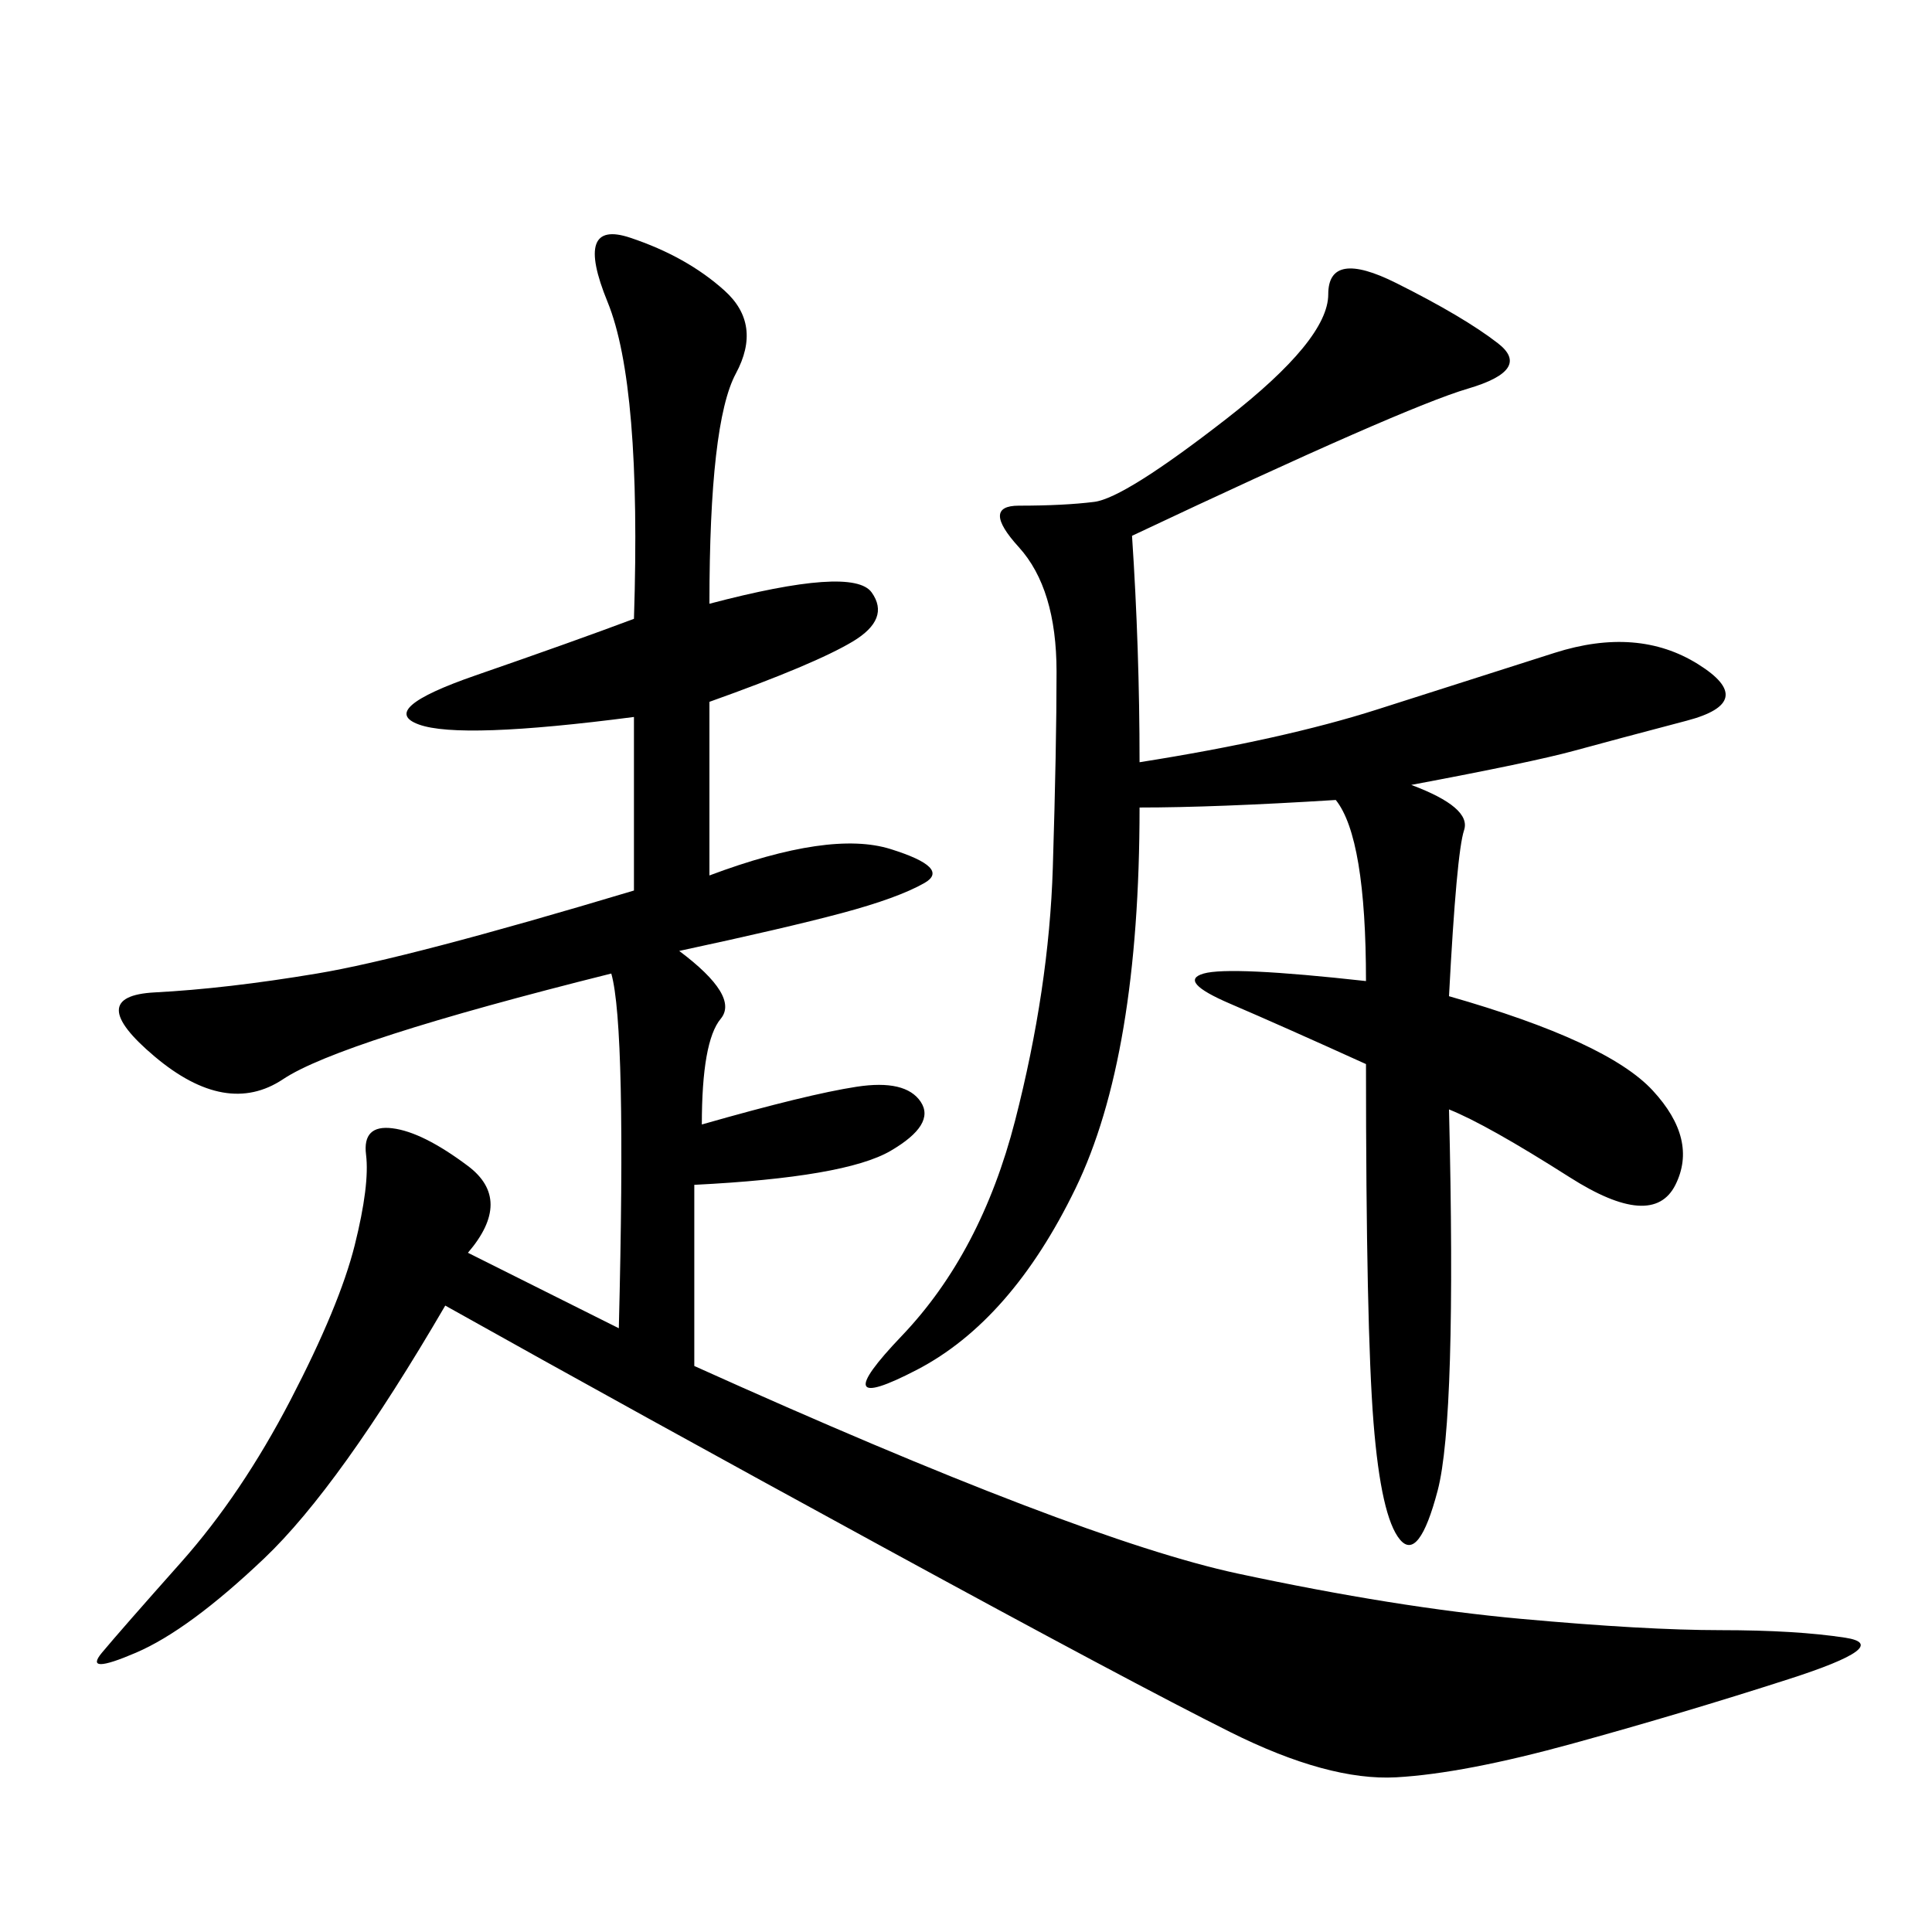 <svg xmlns="http://www.w3.org/2000/svg" xmlns:xlink="http://www.w3.org/1999/xlink" width="300" height="300"><path d="M110.16 93.75Q132.42 87.89 135.35 91.99Q138.28 96.09 132.42 99.61Q126.56 103.13 110.16 108.98L110.16 108.98L110.16 135.94Q128.91 128.91 138.28 131.84Q147.66 134.77 143.55 137.11Q139.45 139.45 130.66 141.80Q121.88 144.14 105.47 147.66L105.47 147.66Q114.84 154.69 111.91 158.20Q108.98 161.72 108.98 174.61L108.98 174.61Q125.39 169.92 133.01 168.75Q140.63 167.58 142.97 171.09Q145.31 174.61 138.28 178.71Q131.25 182.81 107.81 183.98L107.81 183.98L107.81 212.11Q167.58 239.06 192.19 244.34Q216.80 249.61 236.13 251.37Q255.47 253.13 267.19 253.13L267.19 253.13Q278.91 253.13 286.52 254.30Q294.14 255.47 277.73 260.74Q261.33 266.02 244.34 270.70Q227.34 275.39 216.80 275.98Q206.25 276.56 191.02 268.95Q175.78 261.33 137.11 240.23Q98.44 219.14 69.14 202.73L69.14 202.73Q52.73 230.86 41.02 241.99Q29.30 253.13 21.09 256.64Q12.89 260.16 15.82 256.64Q18.75 253.13 28.13 242.58Q37.50 232.03 45.12 217.38Q52.73 202.73 55.08 193.36Q57.42 183.98 56.84 179.30Q56.25 174.61 60.94 175.20Q65.63 175.78 72.66 181.05Q79.69 186.33 72.66 194.53L72.66 194.53L96.09 206.25Q97.27 159.38 94.92 151.17L94.92 151.17Q52.73 161.72 43.95 167.58Q35.16 173.44 24.02 164.06Q12.89 154.69 24.02 154.10Q35.16 153.52 49.22 151.17Q63.28 148.83 98.44 138.28L98.44 138.28L98.44 111.33Q71.48 114.84 65.04 112.50Q58.59 110.16 73.83 104.88Q89.06 99.61 98.44 96.09L98.44 96.09Q99.61 59.77 94.34 46.88Q89.06 33.98 97.85 36.91Q106.64 39.84 112.50 45.12Q118.36 50.39 114.26 58.01Q110.16 65.63 110.16 93.75L110.16 93.75ZM176.95 125.39Q176.95 164.06 166.99 184.57Q157.03 205.08 142.38 212.70Q127.73 220.31 140.04 207.42Q152.34 194.53 157.62 174.02Q162.89 153.52 163.48 134.77Q164.06 116.02 164.06 104.30L164.06 104.30Q164.06 91.41 158.20 84.96Q152.34 78.52 158.20 78.52L158.20 78.52Q165.23 78.52 169.92 77.93Q174.61 77.34 190.43 65.04Q206.25 52.73 206.25 45.70L206.25 45.70Q206.25 38.67 216.80 43.95Q227.34 49.22 232.62 53.32Q237.89 57.42 227.93 60.35Q217.97 63.28 175.78 83.20L175.78 83.20Q176.95 100.78 176.95 118.36L176.95 118.36Q199.22 114.84 213.87 110.16Q228.52 105.47 241.41 101.37Q254.30 97.27 263.67 103.13Q273.05 108.98 261.91 111.91Q250.78 114.84 244.34 116.60Q237.89 118.36 219.14 121.88L219.14 121.88Q228.52 125.39 227.34 128.91Q226.17 132.42 225 154.69L225 154.69Q249.61 161.72 256.64 169.34Q263.67 176.95 260.16 183.98Q256.64 191.02 243.75 182.81Q230.86 174.61 225 172.27L225 172.27Q226.17 220.31 223.24 231.45Q220.31 242.58 217.38 239.06Q214.45 235.55 213.28 220.90Q212.11 206.25 212.11 165.23L212.11 165.23Q199.22 159.38 191.02 155.86Q182.81 152.34 186.91 151.17Q191.02 150 212.11 152.34L212.11 152.34Q212.11 130.08 207.42 124.22L207.42 124.22Q188.67 125.39 176.95 125.39L176.95 125.39Z"/></svg>